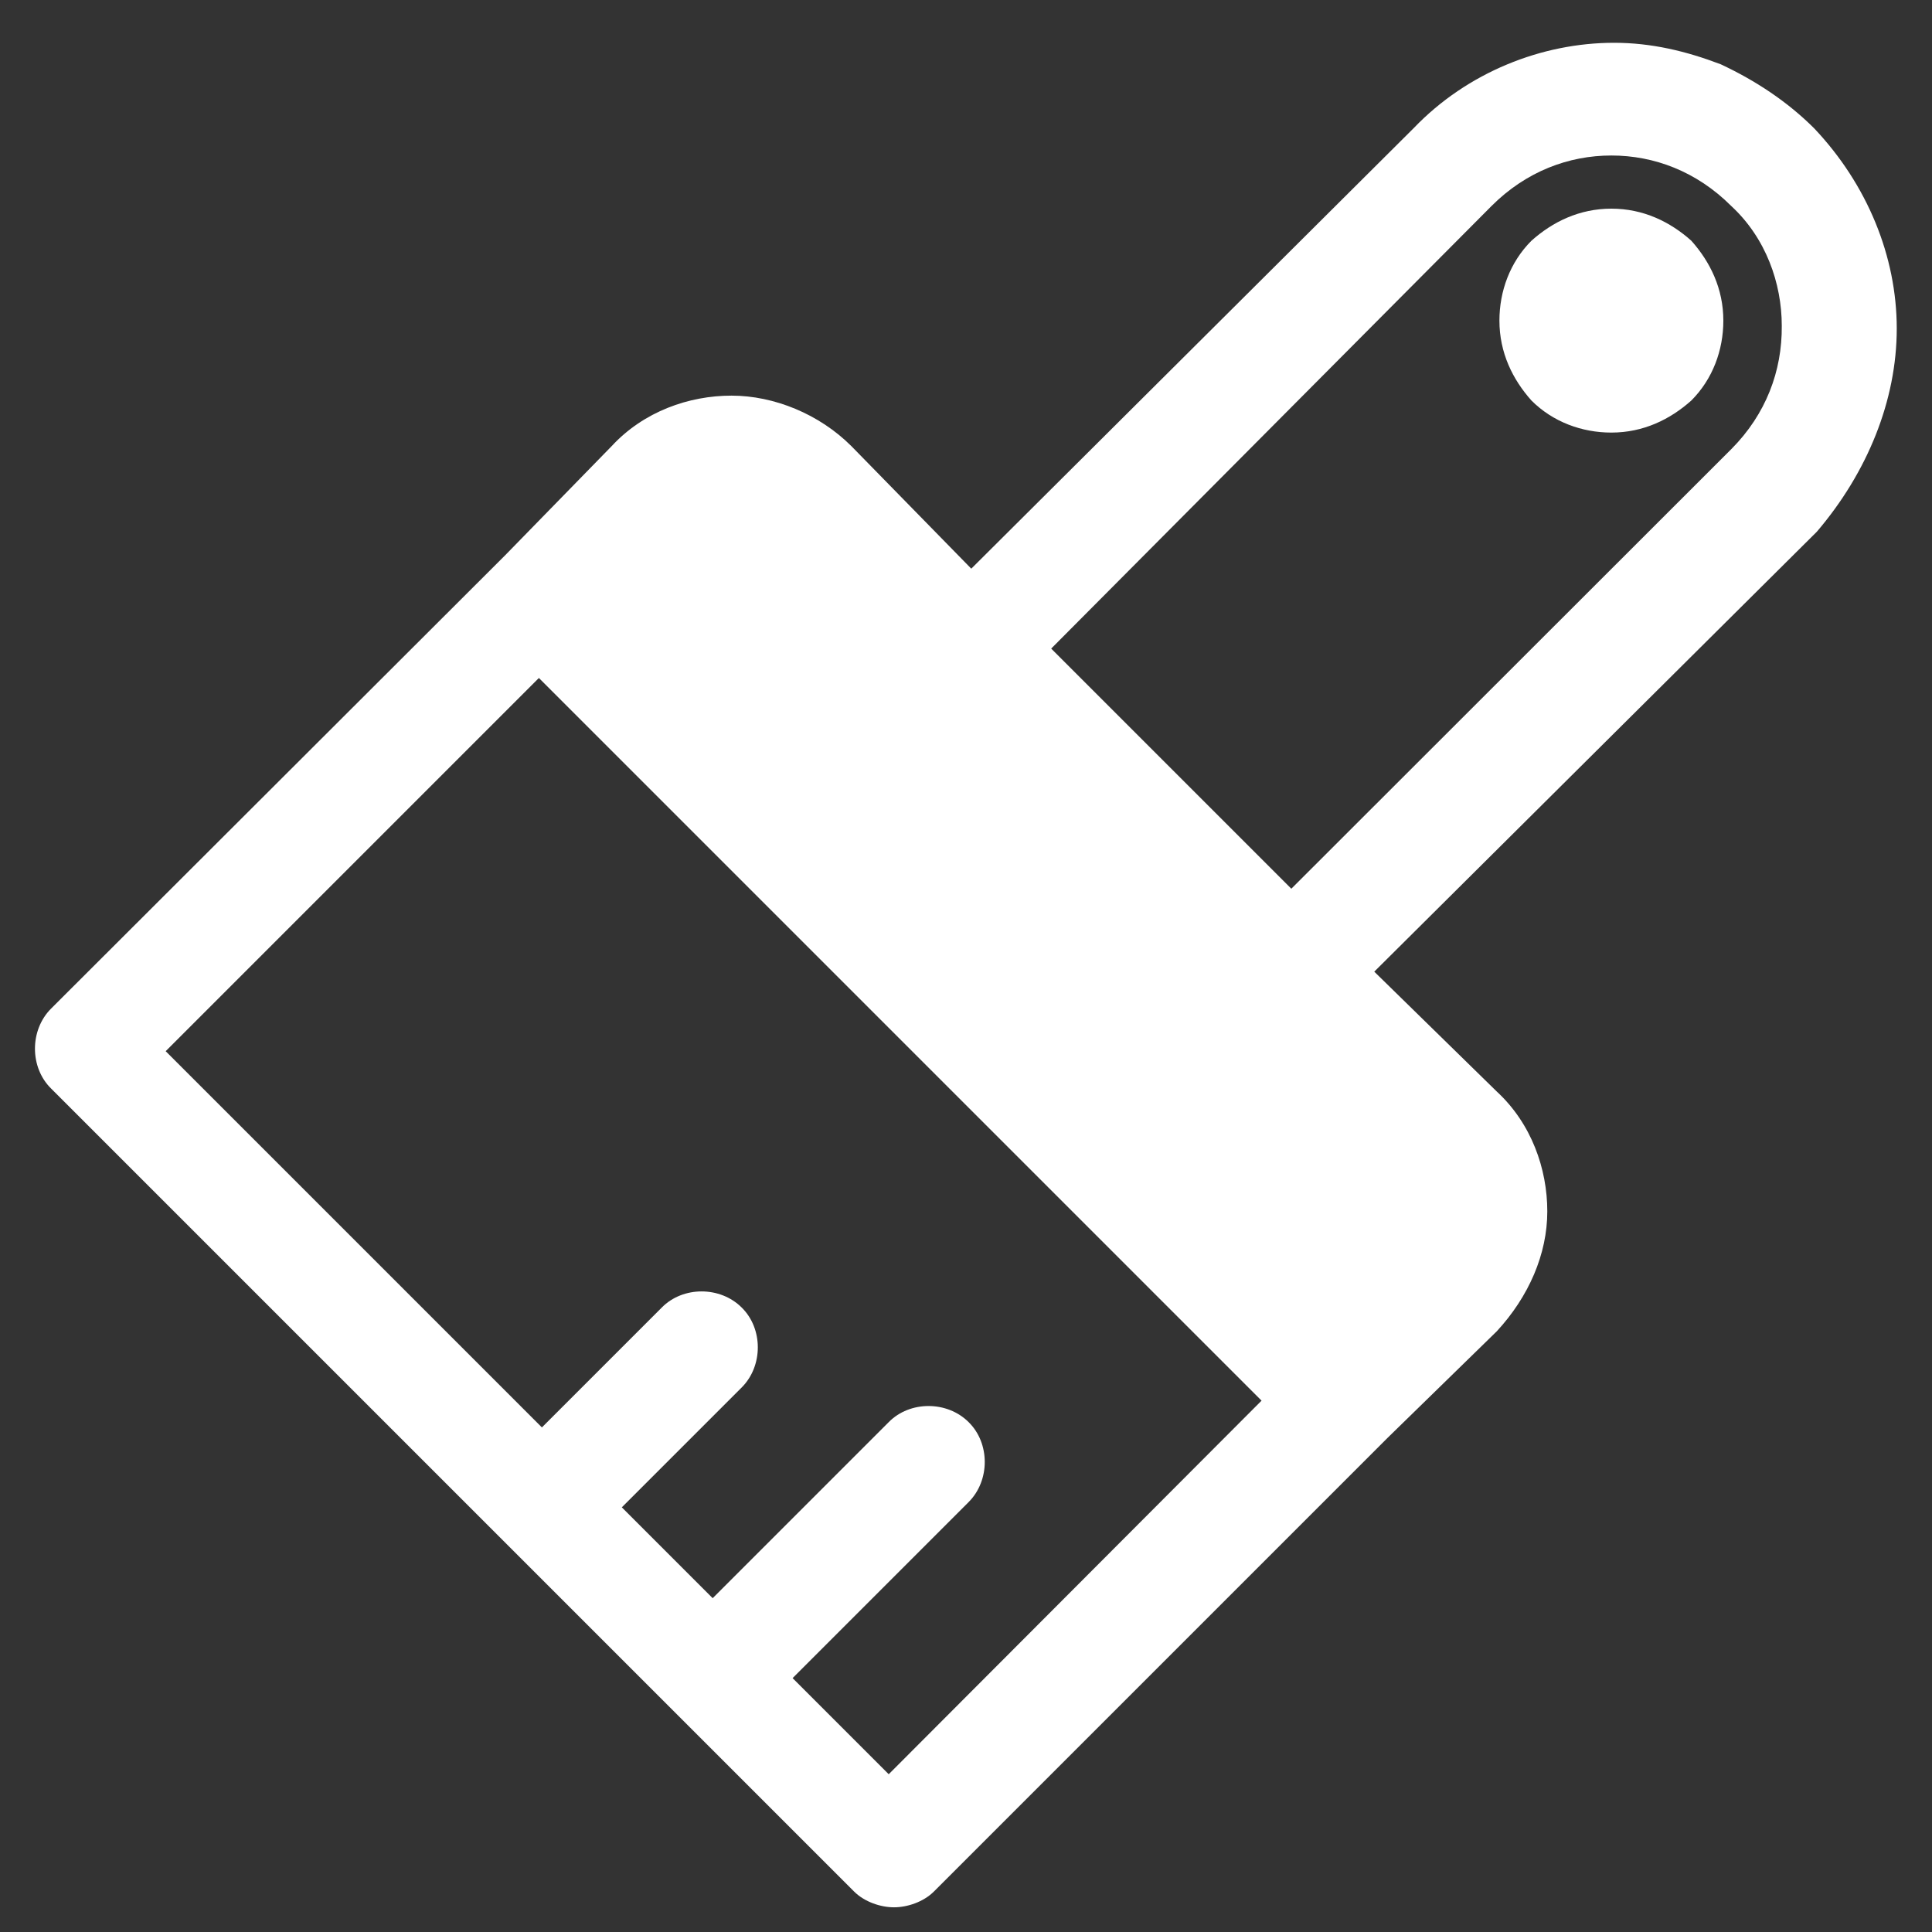 <svg width="41" height="41" viewBox="0 0 41 41" fill="none" xmlns="http://www.w3.org/2000/svg">
<rect x="0" y="0" width="41" height="41" fill="#333333" stroke="none"/>
<g clip-path="url(#clip0_211_2792)">
<path d="M40.252 6.972C40.252 5.444 39.628 3.916 38.5 2.724C37.932 2.156 37.252 1.708 36.516 1.364C35.78 1.084 35.044 0.908 34.252 0.908C32.724 0.908 31.14 1.532 30.004 2.716L20.612 12.068L18.068 9.468C17.388 8.788 16.428 8.396 15.524 8.396C14.62 8.396 13.66 8.732 12.98 9.468L10.716 11.788L1.084 21.404C0.628 21.86 0.628 22.652 1.084 23.1L18.124 40.14C18.348 40.364 18.692 40.476 18.972 40.476C19.252 40.476 19.596 40.364 19.82 40.14L29.444 30.516L31.764 28.252C32.444 27.516 32.836 26.612 32.836 25.708C32.836 24.804 32.5 23.844 31.764 23.164L29.164 20.62L38.556 11.284C39.628 10.028 40.252 8.5 40.252 6.972ZM18.86 37.652L16.82 35.612L20.556 31.876C21.012 31.42 21.012 30.628 20.556 30.18C20.1 29.724 19.308 29.724 18.86 30.18L15.124 33.916L13.196 31.988L15.74 29.444C16.196 28.988 16.196 28.196 15.74 27.748C15.284 27.292 14.492 27.292 14.044 27.748L11.5 30.292L3.516 22.308L11.436 14.388L26.772 29.724L18.86 37.652ZM36.748 9.524L27.404 18.86L22.308 13.764L31.652 4.372C32.388 3.636 33.292 3.3 34.196 3.3C35.1 3.3 36.004 3.636 36.74 4.372C37.476 5.052 37.812 6.012 37.812 6.916C37.82 7.876 37.476 8.788 36.748 9.524Z" fill="white"/>
<path d="M34.196 4.428C33.516 4.428 32.948 4.708 32.5 5.108C32.044 5.564 31.82 6.18 31.82 6.804C31.82 7.484 32.1 8.052 32.5 8.5C32.956 8.956 33.572 9.18 34.196 9.18C34.876 9.18 35.444 8.9 35.892 8.5C36.348 8.044 36.572 7.428 36.572 6.804C36.572 6.124 36.292 5.556 35.892 5.108C35.444 4.708 34.876 4.428 34.196 4.428Z" fill="white"/>
</g>
<defs>
<clipPath id="clip0_211_2792">
<rect width="40" height="40" fill="white" transform="translate(0.5 0.7)"/>
</clipPath>
</defs>
</svg>
